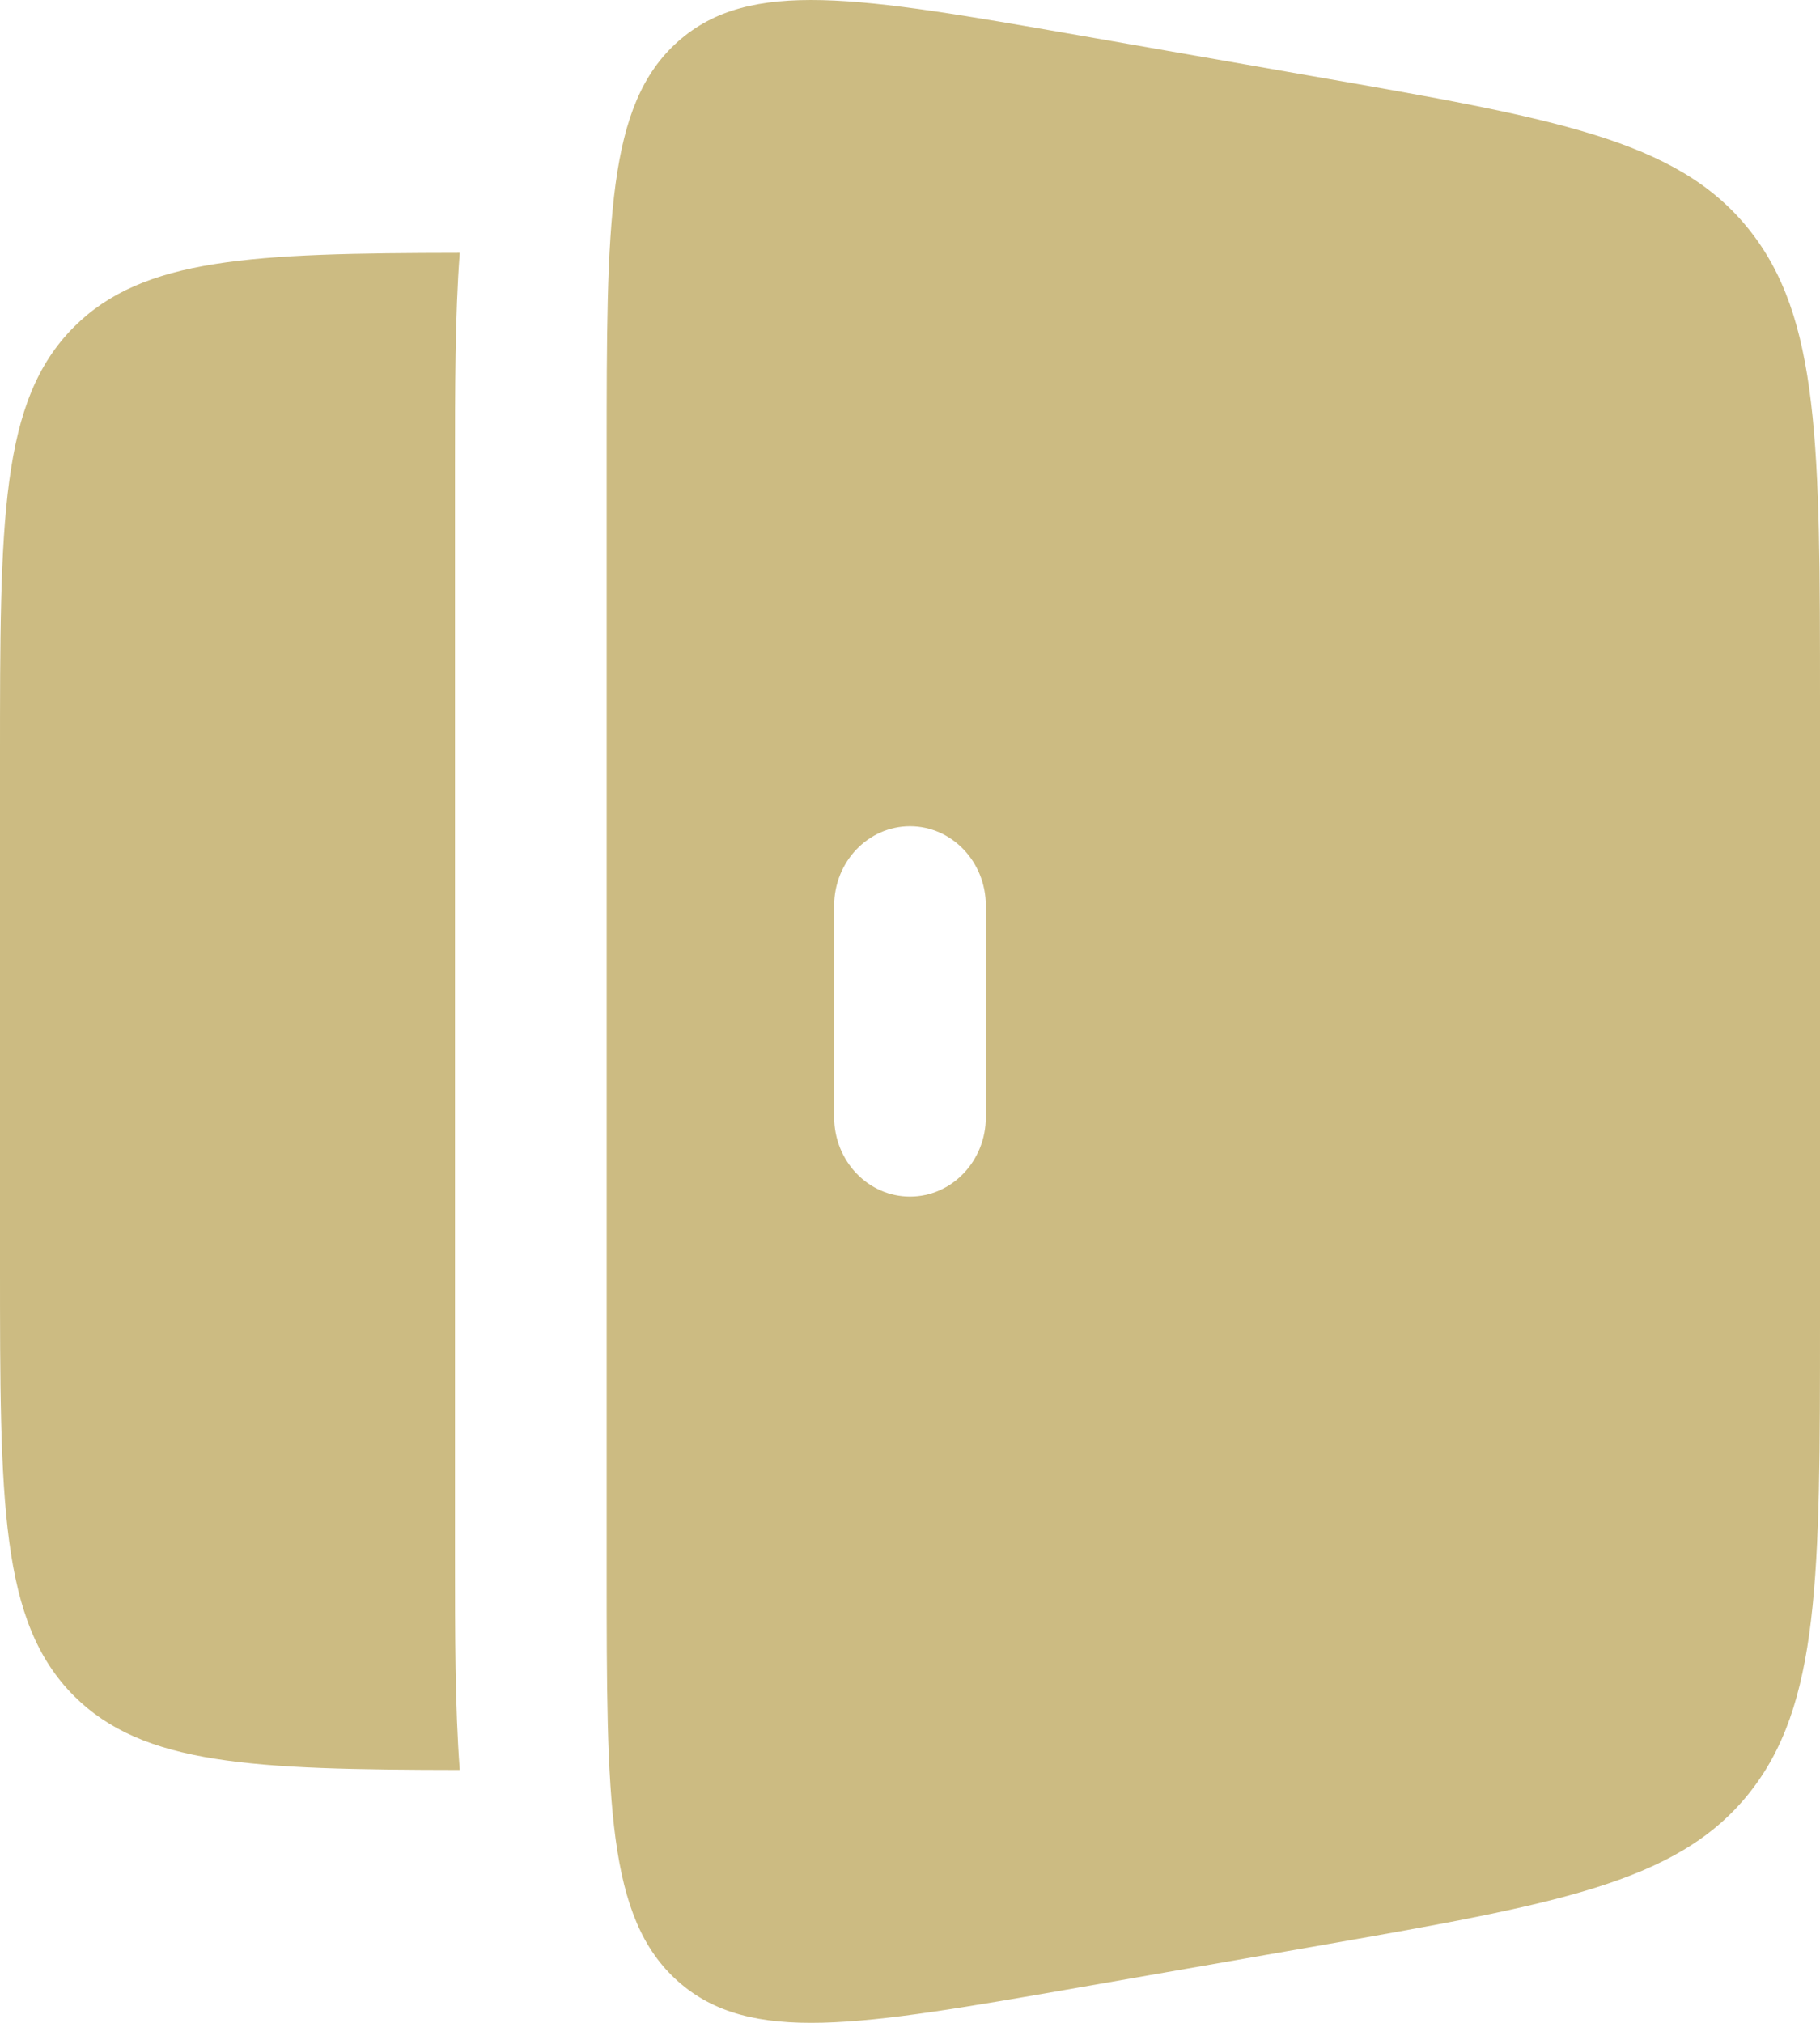 <svg width="18" height="20" viewBox="0 0 18 20" fill="none" xmlns="http://www.w3.org/2000/svg">
<path fill-rule="evenodd" clip-rule="evenodd" d="M6.707 0.409C6 1.036 6 2.183 6 4.476V15.524C6 17.817 6 18.964 6.707 19.591C7.415 20.218 8.495 20.03 10.658 19.653L12.986 19.247C15.381 18.829 16.578 18.62 17.289 17.742C18 16.863 18 15.593 18 13.053V6.947C18 4.407 18 3.137 17.289 2.258C16.578 1.38 15.381 1.171 12.986 0.754L10.658 0.347C8.495 -0.03 7.415 -0.218 6.707 0.409ZM9 8.169C9.414 8.169 9.75 8.52 9.75 8.954V11.046C9.75 11.48 9.414 11.831 9 11.831C8.586 11.831 8.25 11.48 8.25 11.046V8.954C8.25 8.52 8.586 8.169 9 8.169Z" fill="#CCBB82"/>
<path d="M4.547 2.5C2.489 2.503 1.416 2.548 0.732 3.232C-5.96046e-08 3.964 0 5.143 0 7.5V12.5C0 14.857 -5.96046e-08 16.035 0.732 16.768C1.416 17.451 2.489 17.497 4.547 17.5C4.5 16.876 4.5 16.156 4.5 15.377V4.623C4.5 3.844 4.5 3.123 4.547 2.5Z" fill="#CCBB82"/>
</svg>
